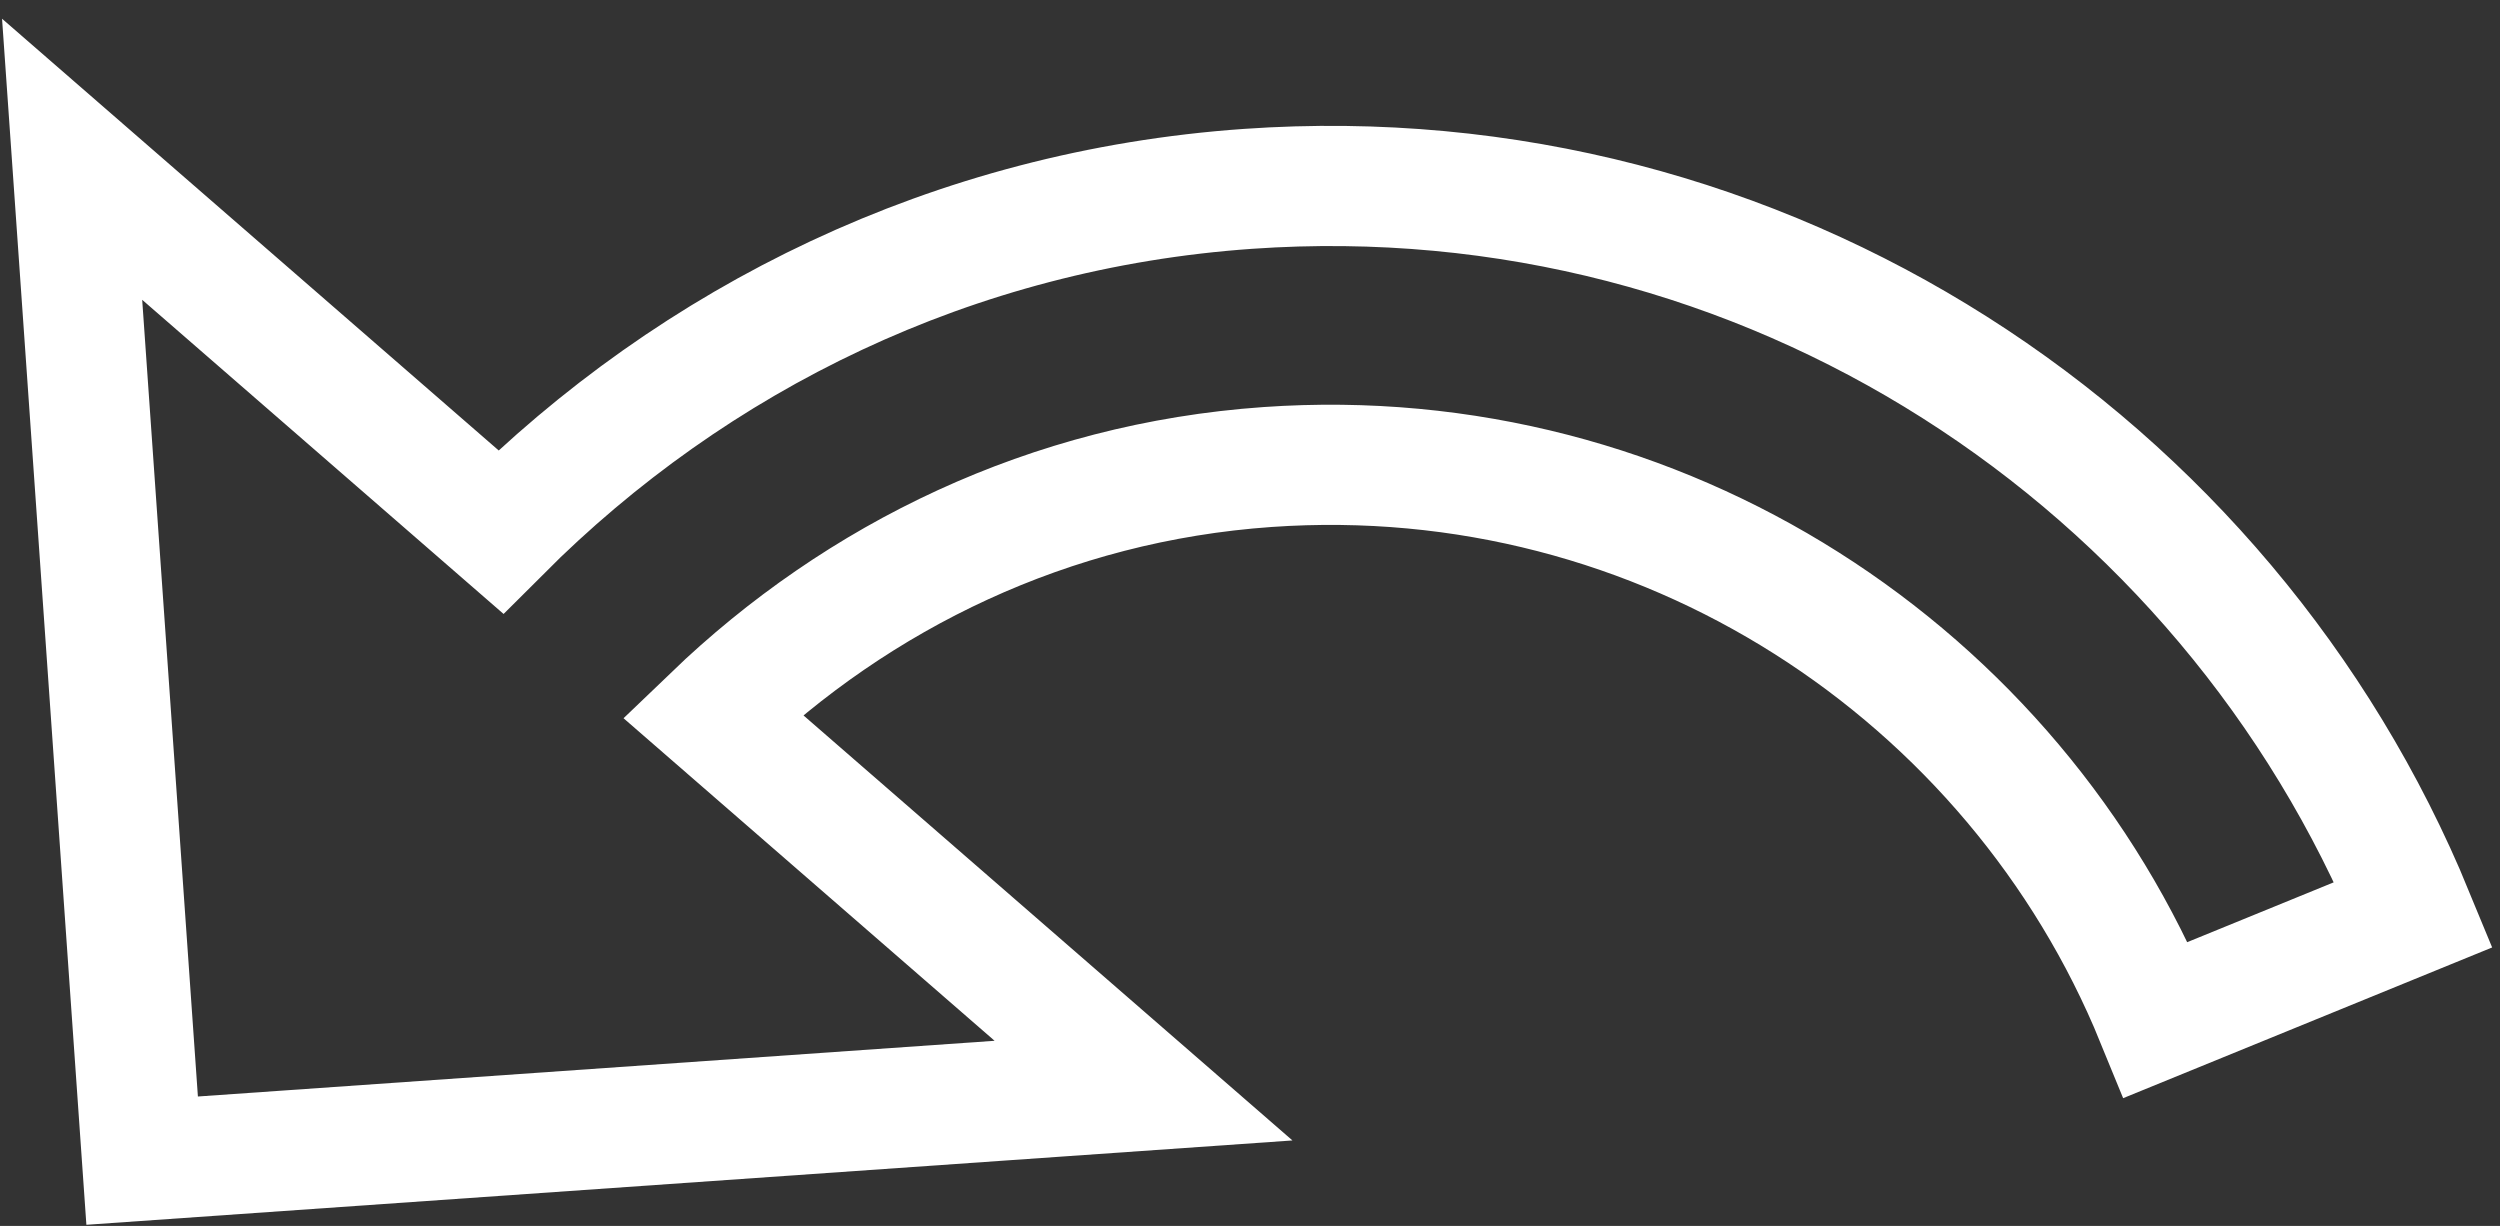 <?xml version="1.0" encoding="UTF-8"?>
<svg width="104px" height="51px" viewBox="0 0 104 51" version="1.1" xmlns="http://www.w3.org/2000/svg" xmlns:xlink="http://www.w3.org/1999/xlink">
    <rect x="0" y="0" width="104" height="51" fill="#333333" stroke="none"/>
    <!-- Generator: Sketch 42 (36781) - http://www.bohemiancoding.com/sketch -->
    <title>Fill 54</title>
    <desc>Created with Sketch.</desc>
    <defs></defs>
    <g id="Page-2" stroke="none" stroke-width="1" fill="none" fill-rule="evenodd">
        <g id="Home-pagina" transform="translate(-1258, -219)" stroke="#FFFFFF" stroke-width="5">
            <path d="M1311.06,226.902 C1298.764,226.902 1287.628,231.495 1279.045,238.966 L1262.341,222.262 L1262.341,264.021 L1304.1,264.021 L1287.304,247.225 C1293.753,241.842 1301.966,238.502 1311.06,238.502 C1327.486,238.502 1341.452,249.22 1346.324,264.021 L1357.32,260.402 C1350.871,240.961 1332.636,226.902 1311.06,226.902" id="Fill-54" transform="translate(1309.831, 243.142) rotate(-4) translate(-1309.831, -243.142) "></path>
        </g>
    </g>
</svg>